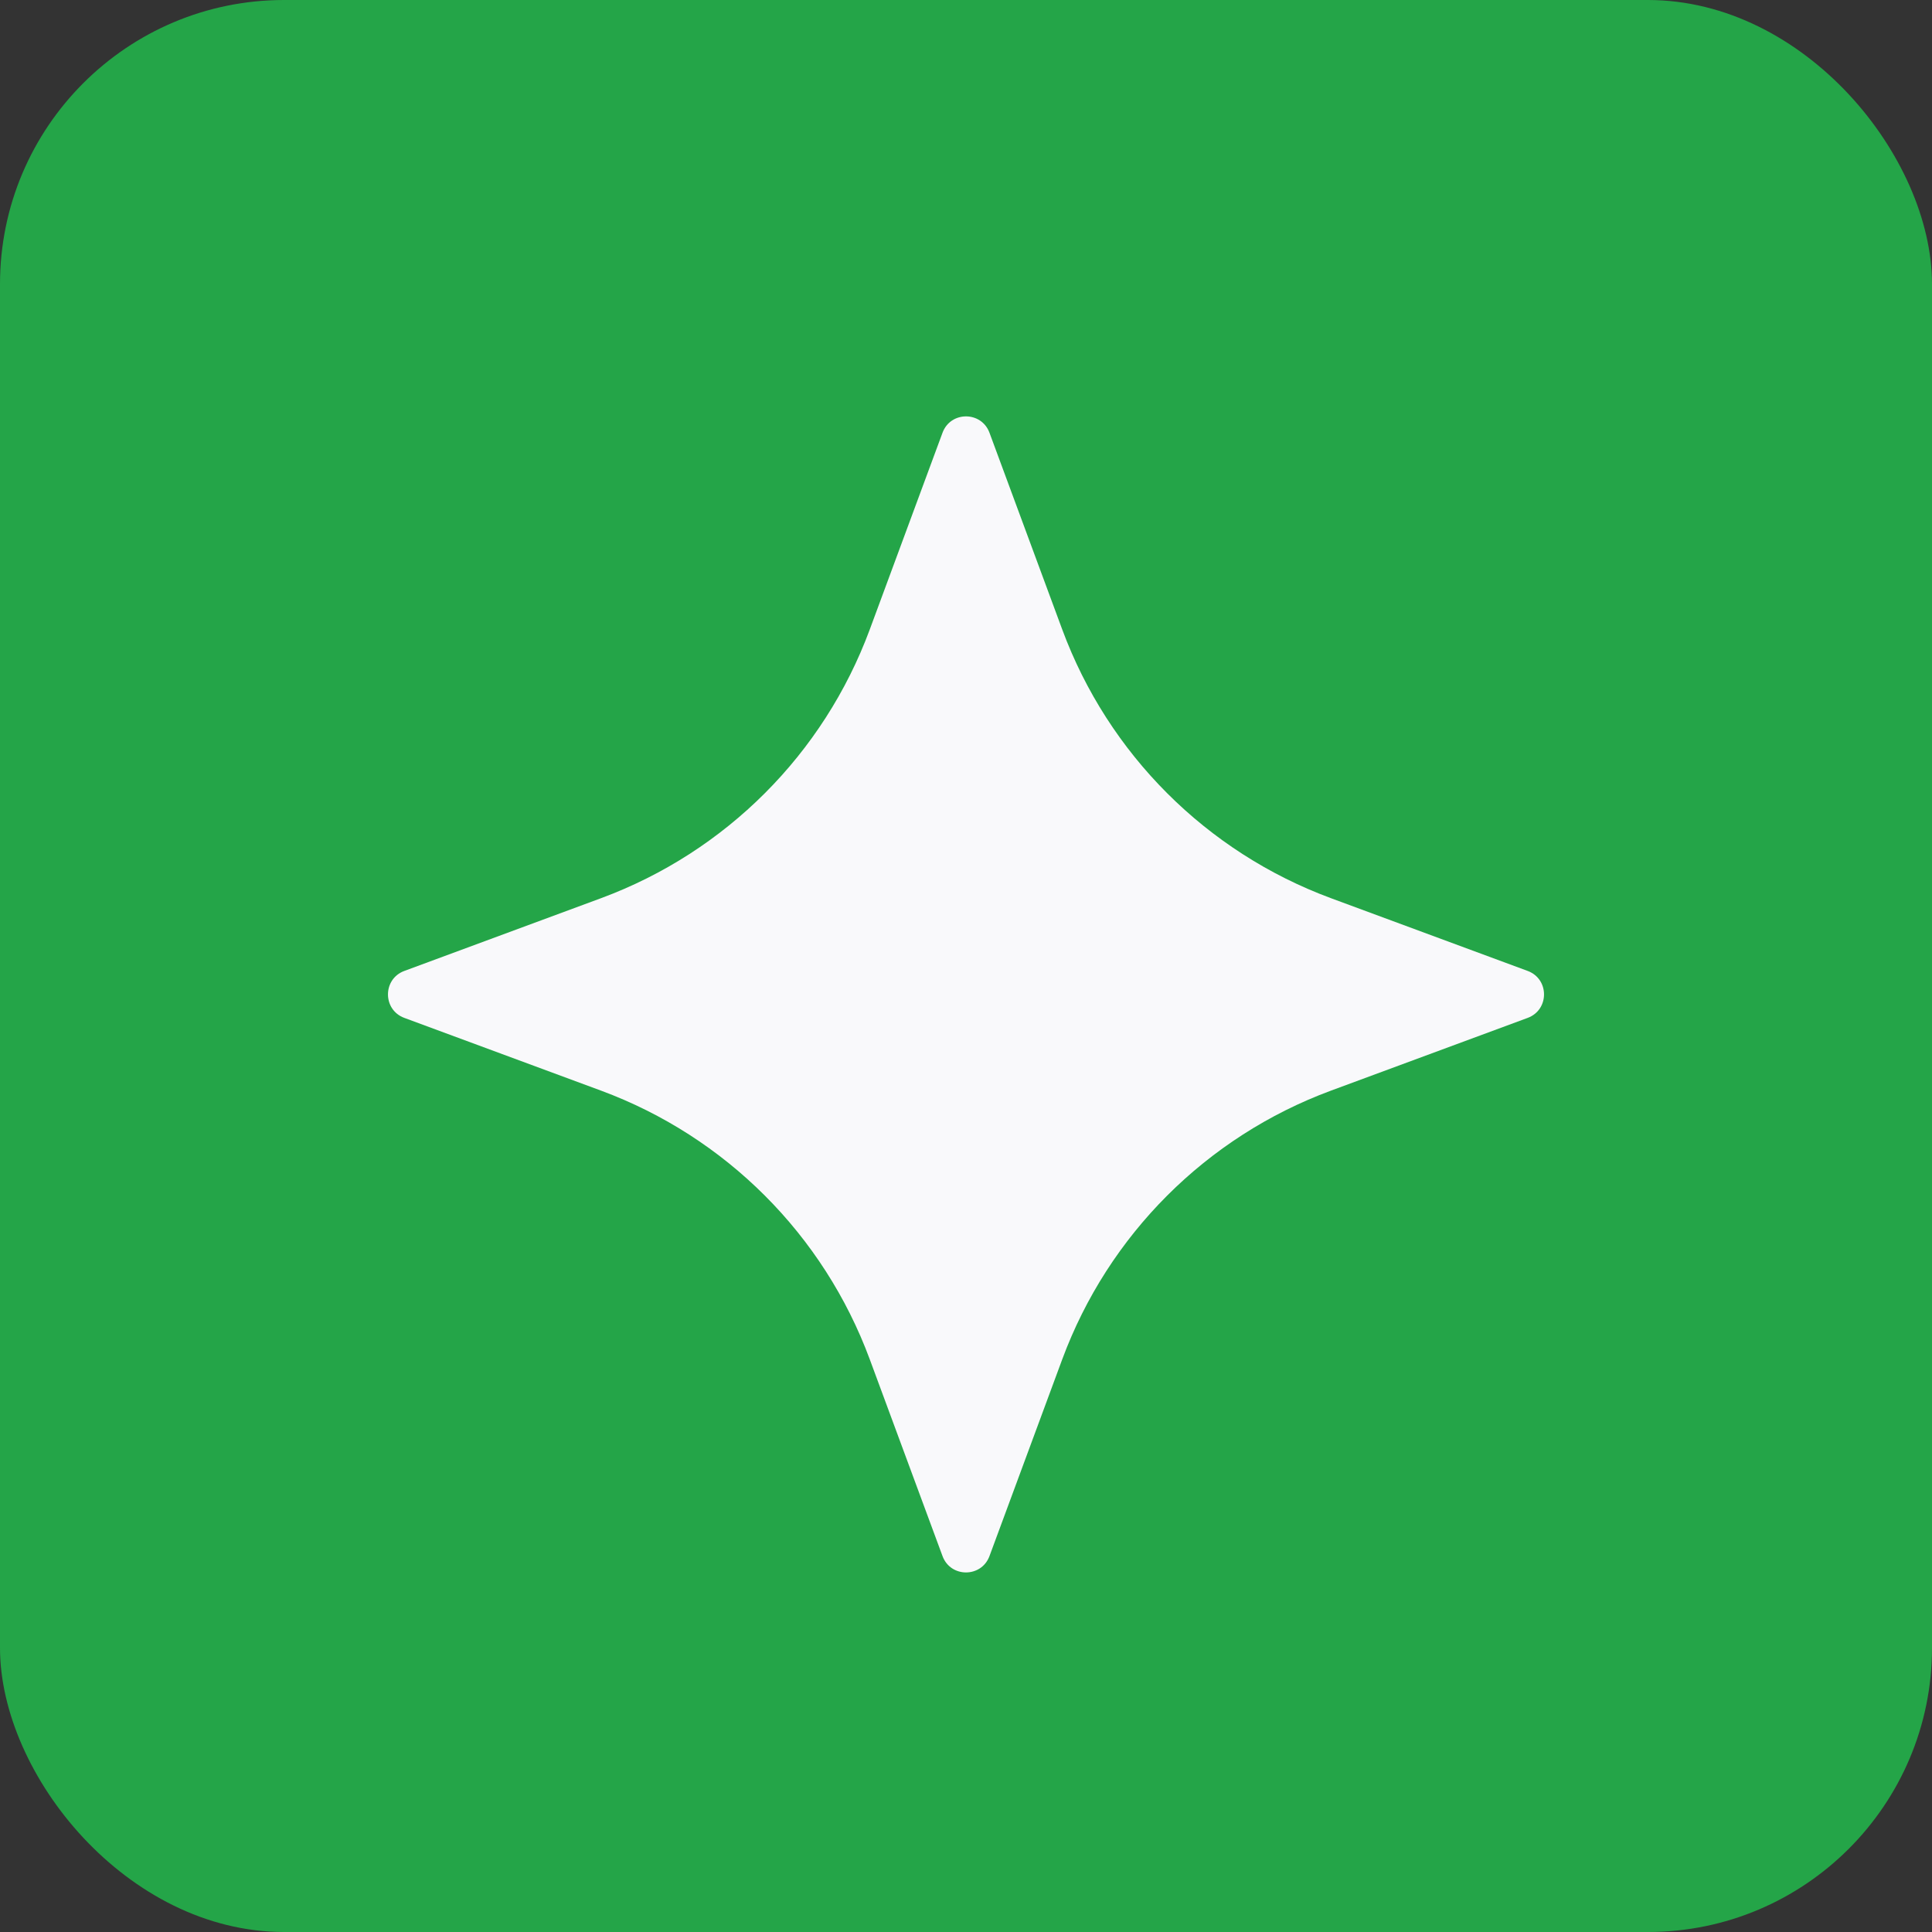 <svg xmlns="http://www.w3.org/2000/svg" width="34" height="34" viewBox="0 0 34 34" fill="none"><rect x="0" y="0" width="34" height="34" fill="#333333" stroke="none"/><rect width="34" height="34" rx="5" fill="#24A548"></rect><path d="M16.587 7.615C16.729 7.232 17.271 7.232 17.413 7.615L18.694 11.079C19.505 13.269 21.231 14.995 23.421 15.806L26.885 17.087C27.268 17.229 27.268 17.771 26.885 17.913L23.421 19.194C21.231 20.005 19.505 21.731 18.694 23.921L17.413 27.385C17.271 27.768 16.729 27.768 16.587 27.385L15.306 23.921C14.495 21.731 12.769 20.005 10.579 19.194L7.115 17.913C6.732 17.771 6.732 17.229 7.115 17.087L10.579 15.806C12.769 14.995 14.495 13.269 15.306 11.079L16.587 7.615Z" fill="#F9F9FB"></path></svg>